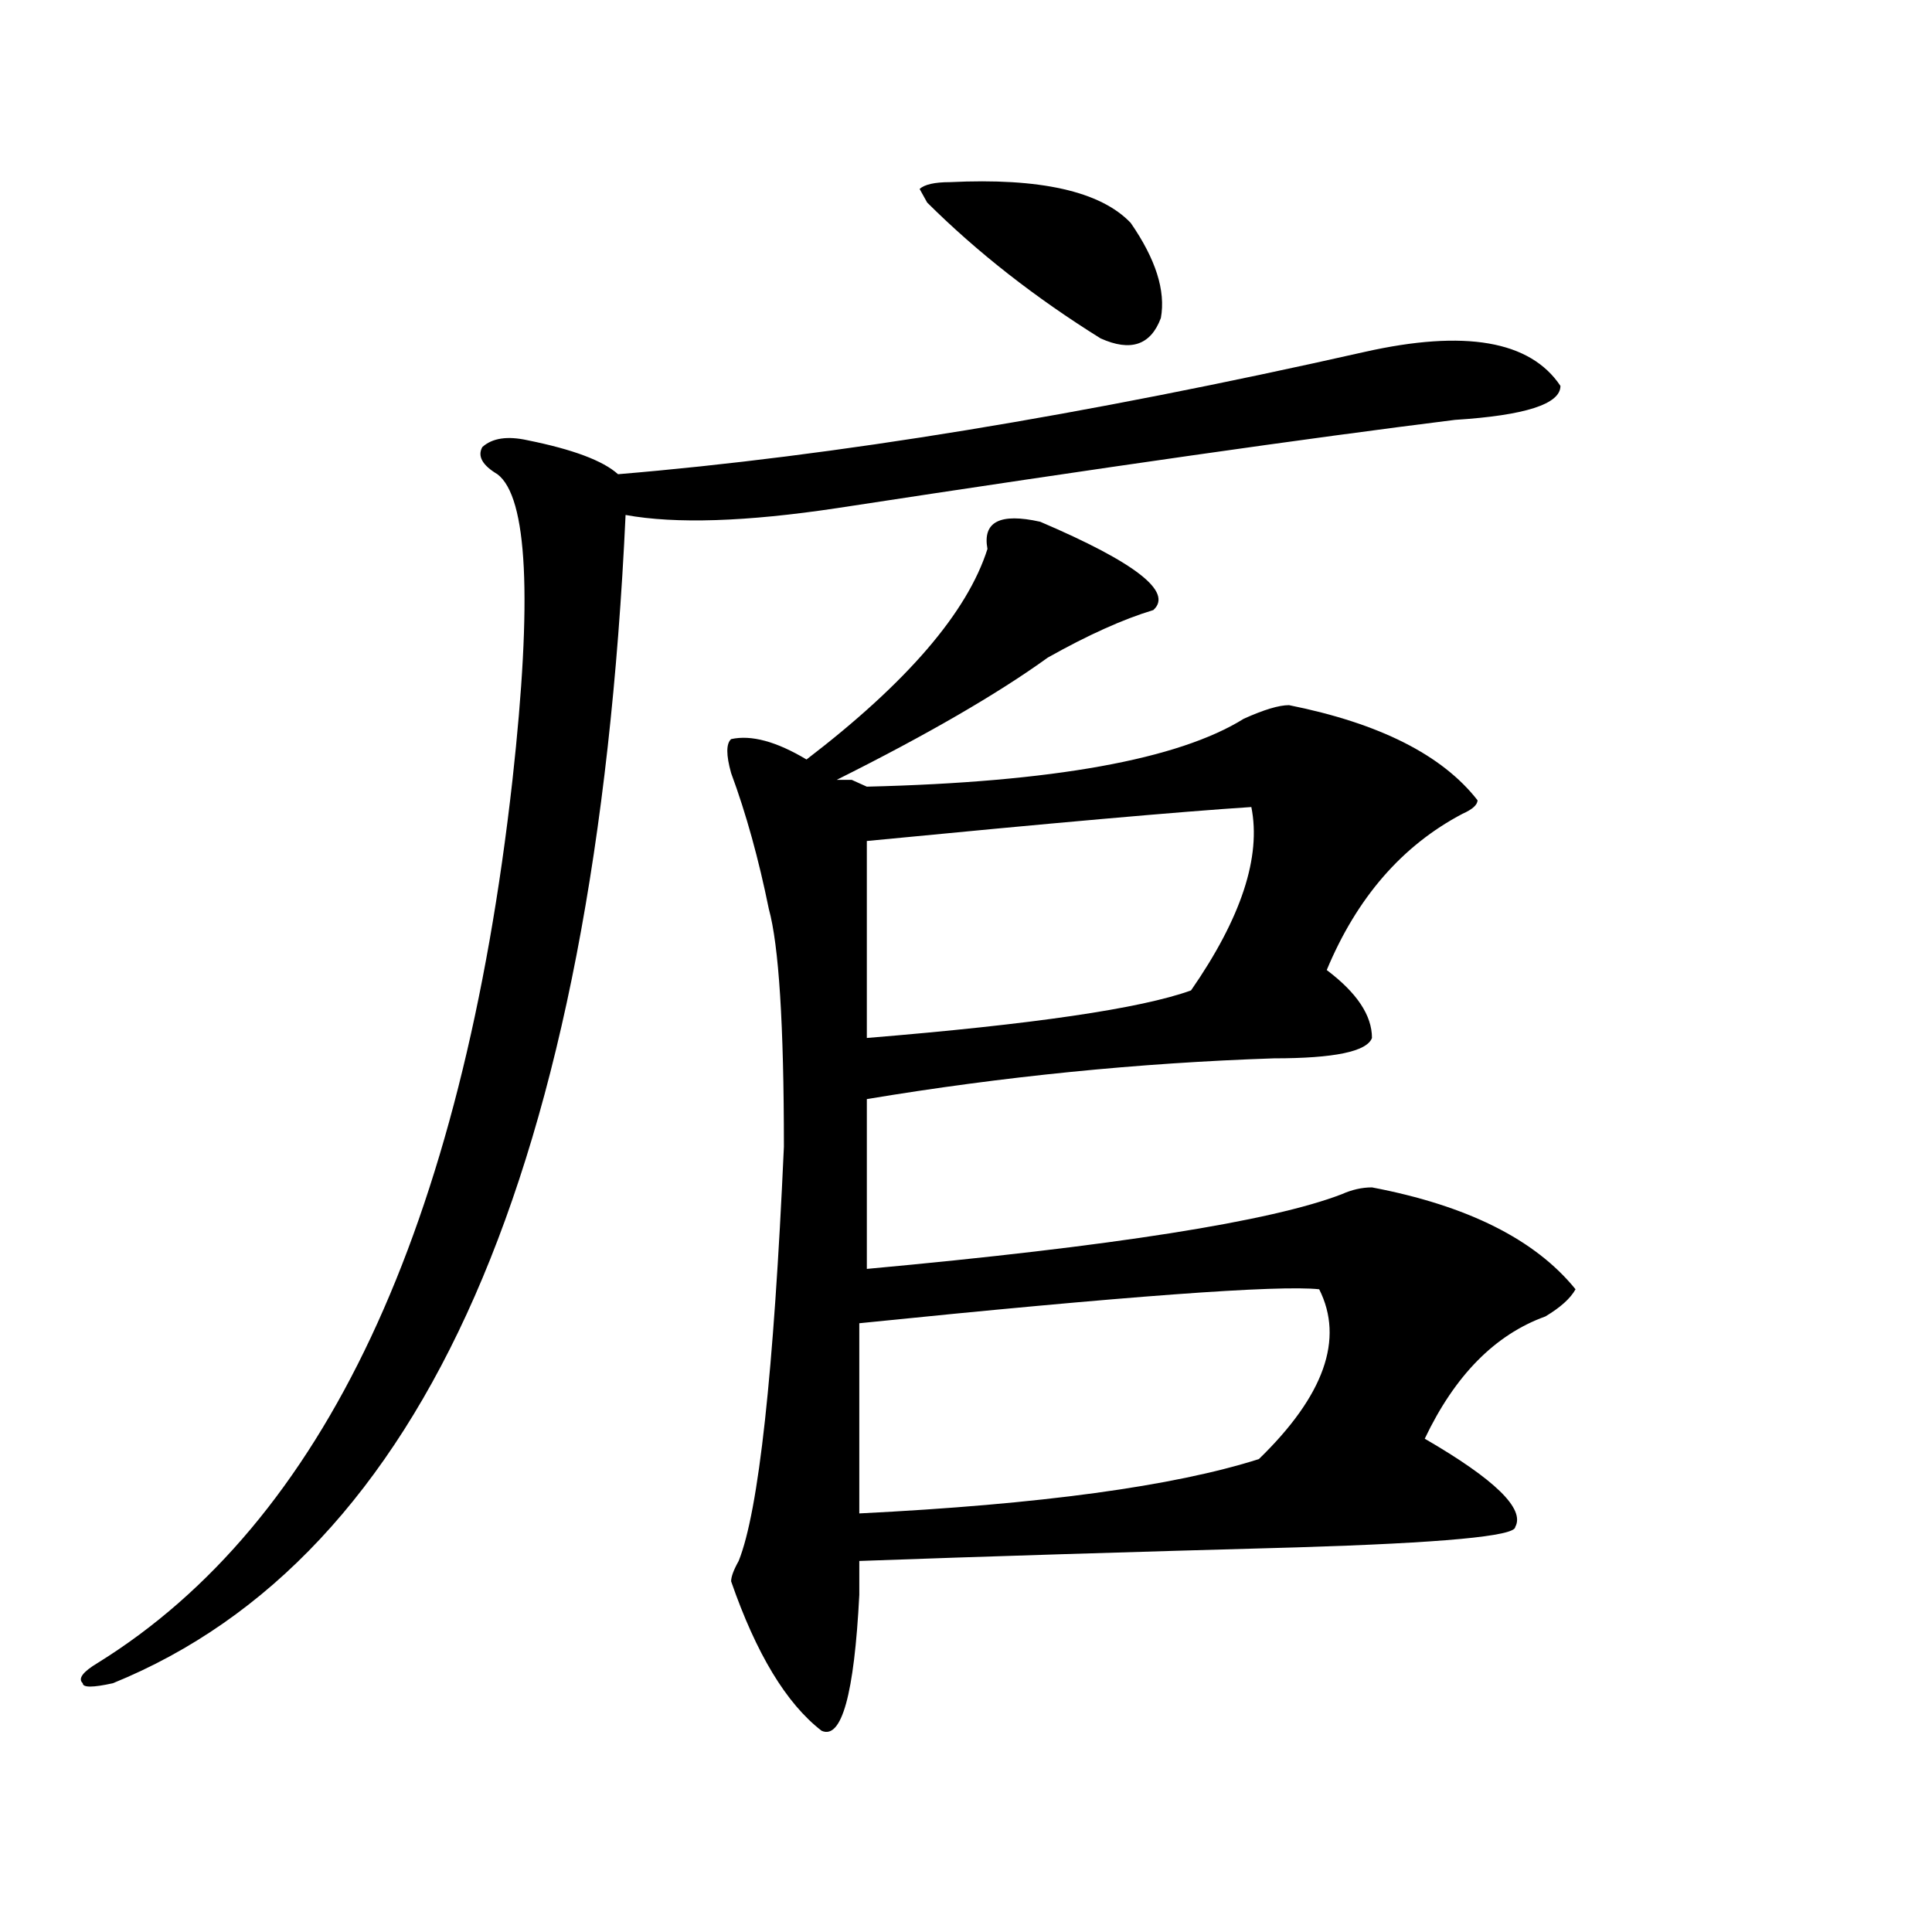 <?xml version="1.0" encoding="utf-8"?>
<!-- Generator: Adobe Illustrator 16.0.0, SVG Export Plug-In . SVG Version: 6.00 Build 0)  -->
<!DOCTYPE svg PUBLIC "-//W3C//DTD SVG 1.1//EN" "http://www.w3.org/Graphics/SVG/1.1/DTD/svg11.dtd">
<svg version="1.1" id="图层_1" xmlns="http://www.w3.org/2000/svg" xmlns:xlink="http://www.w3.org/1999/xlink" x="0px" y="0px"
	 width="1000px" height="1000px" viewBox="0 0 1000 1000" enable-background="new 0 0 1000 1000" xml:space="preserve">
<path d="M706.227,182.172c52.011-11.7,85.852-5.823,101.461,17.578c0,9.394-18.231,15.271-54.633,17.578
	c-75.485,9.394-182.13,24.609-319.992,45.703c-46.828,7.031-83.29,8.24-109.266,3.516
	c-15.609,337.5-104.083,539.044-265.359,604.688c-10.427,2.307-15.609,2.307-15.609,0c-2.622-2.362,0-5.878,7.805-10.547
	c117.07-72.619,188.593-225,214.629-457.031c10.366-93.713,7.805-146.448-7.805-158.203c-7.805-4.669-10.427-9.339-7.805-14.063
	c5.183-4.669,12.987-5.823,23.414-3.516c23.414,4.724,39.023,10.547,46.828,17.578C431.722,236.114,560.499,215.021,706.227,182.172
	z M667.203,364.984c46.828,9.394,79.327,25.818,97.559,49.219c0,2.362-2.622,4.725-7.805,7.031
	c-31.219,16.425-54.633,43.396-70.242,80.859c15.609,11.756,23.414,23.456,23.414,35.156c-2.622,7.031-19.512,10.547-50.73,10.547
	c-70.242,2.362-140.484,9.394-210.727,21.094v87.891c127.437-11.7,209.386-24.609,245.848-38.672
	c5.183-2.307,10.366-3.516,15.609-3.516c49.39,9.394,84.511,26.972,105.363,52.734c-2.622,4.725-7.805,9.394-15.609,14.063
	c-26.036,9.394-46.828,30.487-62.438,63.281c36.401,21.094,52.011,36.365,46.828,45.703c0,4.725-37.743,8.24-113.168,10.547
	c-85.852,2.362-161.337,4.669-226.336,7.031c0,4.669,0,10.547,0,17.578c-2.622,51.525-9.146,74.981-19.512,70.313
	c-18.231-14.063-33.841-39.881-46.828-77.344c0-2.362,1.28-5.878,3.902-10.547c10.366-25.763,18.171-97.229,23.414-214.453
	c0-63.281-2.622-104.26-7.805-123.047c-5.243-25.763-11.707-49.219-19.512-70.313c-2.622-9.338-2.622-15.216,0-17.578
	c10.366-2.307,23.414,1.209,39.023,10.547c52.011-39.825,83.229-76.135,93.656-108.984c-2.622-14.063,6.464-18.731,27.316-14.063
	c49.39,21.094,68.901,36.365,58.535,45.703c-15.609,4.725-33.841,12.909-54.633,24.609c-26.036,18.787-62.438,39.881-109.266,63.281
	c2.562,0,5.183,0,7.805,0l7.805,3.516c96.218-2.307,161.276-14.063,195.117-35.156C654.155,367.347,661.96,364.984,667.203,364.984z
	 M682.813,667.328c-20.853-2.307-100.181,3.516-238.043,17.578v98.438c93.656-4.669,162.558-14.063,206.824-28.125
	C685.374,722.425,695.8,693.146,682.813,667.328z M647.691,417.719c-36.462,2.362-102.802,8.24-199.02,17.578V537.25
	c85.852-7.031,141.765-15.216,167.801-24.609C642.448,475.178,652.874,443.537,647.691,417.719z M491.598,94.281
	c46.828-2.308,78.047,4.724,93.656,21.094c12.987,18.786,18.171,35.156,15.609,49.219c-5.243,14.063-15.609,17.578-31.219,10.547
	c-33.841-21.094-63.778-44.495-89.754-70.313l-3.902-7.031C478.55,95.489,483.793,94.281,491.598,94.281z"/>
</svg>
